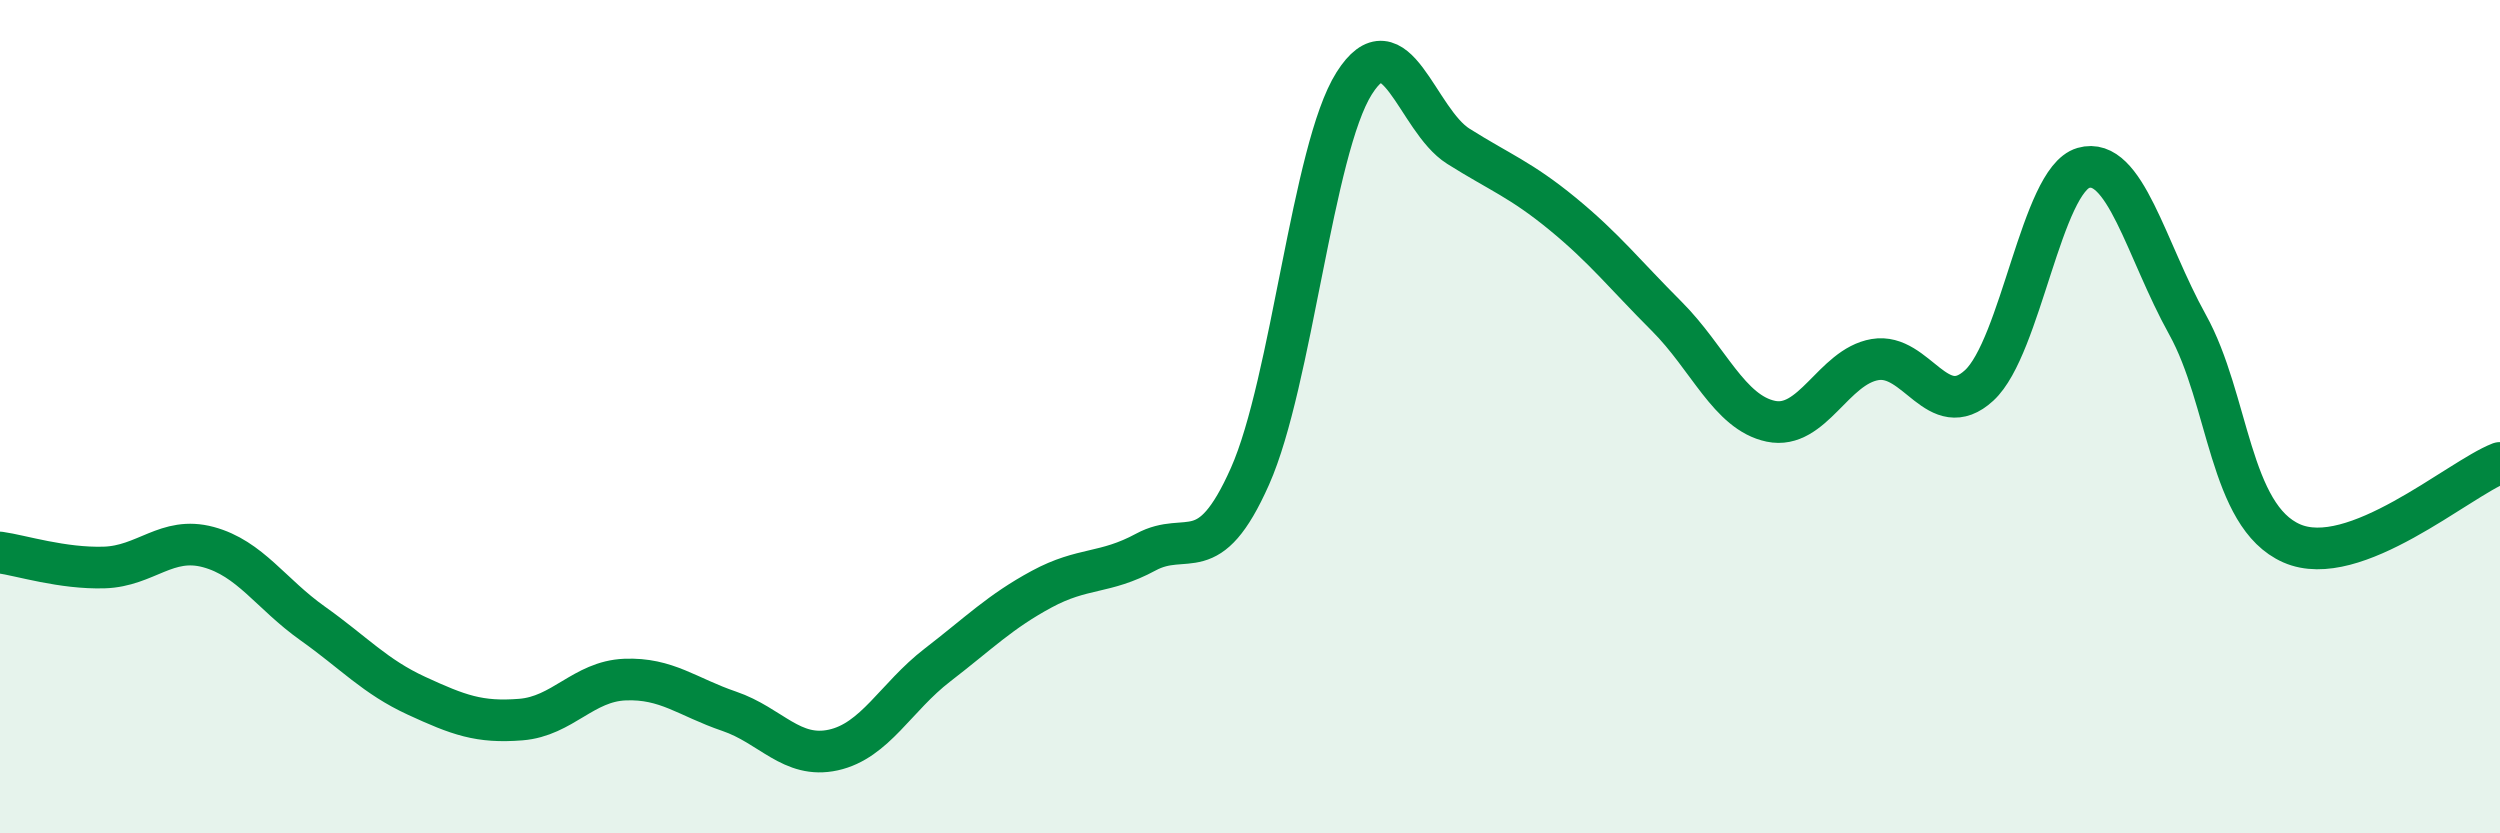 
    <svg width="60" height="20" viewBox="0 0 60 20" xmlns="http://www.w3.org/2000/svg">
      <path
        d="M 0,13.26 C 0.5,13.33 1.5,13.65 2.5,13.62 C 3.5,13.59 4,12.86 5,13.13 C 6,13.4 6.5,14.25 7.5,14.96 C 8.5,15.67 9,16.24 10,16.7 C 11,17.16 11.5,17.35 12.5,17.27 C 13.5,17.19 14,16.35 15,16.31 C 16,16.27 16.5,16.73 17.5,17.07 C 18.5,17.41 19,18.22 20,18 C 21,17.78 21.5,16.73 22.5,15.96 C 23.5,15.19 24,14.68 25,14.14 C 26,13.6 26.5,13.79 27.5,13.25 C 28.5,12.71 29,13.68 30,11.43 C 31,9.18 31.5,3.58 32.5,2 C 33.5,0.42 34,2.88 35,3.51 C 36,4.14 36.5,4.31 37.5,5.13 C 38.5,5.95 39,6.59 40,7.59 C 41,8.59 41.5,9.9 42.5,10.11 C 43.5,10.32 44,8.8 45,8.63 C 46,8.46 46.5,10.17 47.5,9.25 C 48.5,8.33 49,4.32 50,4.03 C 51,3.74 51.5,5.99 52.5,7.79 C 53.5,9.59 53.5,12.38 55,13.04 C 56.5,13.7 59,11.5 60,11.11L60 20L0 20Z"
        fill="#008740"
        opacity="0.1"
        stroke-linecap="round"
        stroke-linejoin="round"
      />
      <path
        d="M 0,13.26 C 0.5,13.33 1.5,13.65 2.5,13.62 C 3.5,13.59 4,12.86 5,13.13 C 6,13.4 6.5,14.25 7.5,14.96 C 8.5,15.67 9,16.24 10,16.7 C 11,17.16 11.5,17.35 12.5,17.27 C 13.5,17.19 14,16.35 15,16.31 C 16,16.27 16.5,16.73 17.5,17.07 C 18.5,17.41 19,18.22 20,18 C 21,17.78 21.5,16.73 22.5,15.96 C 23.5,15.19 24,14.68 25,14.14 C 26,13.6 26.5,13.79 27.5,13.25 C 28.5,12.71 29,13.68 30,11.43 C 31,9.18 31.5,3.58 32.5,2 C 33.5,0.42 34,2.88 35,3.51 C 36,4.14 36.5,4.31 37.5,5.13 C 38.5,5.95 39,6.59 40,7.59 C 41,8.59 41.5,9.9 42.5,10.11 C 43.5,10.32 44,8.8 45,8.63 C 46,8.46 46.5,10.17 47.5,9.25 C 48.5,8.33 49,4.32 50,4.03 C 51,3.74 51.5,5.99 52.5,7.79 C 53.5,9.59 53.5,12.38 55,13.04 C 56.5,13.7 59,11.5 60,11.11"
        stroke="#008740"
        stroke-width="1"
        fill="none"
        stroke-linecap="round"
        stroke-linejoin="round"
      />
    </svg>
  